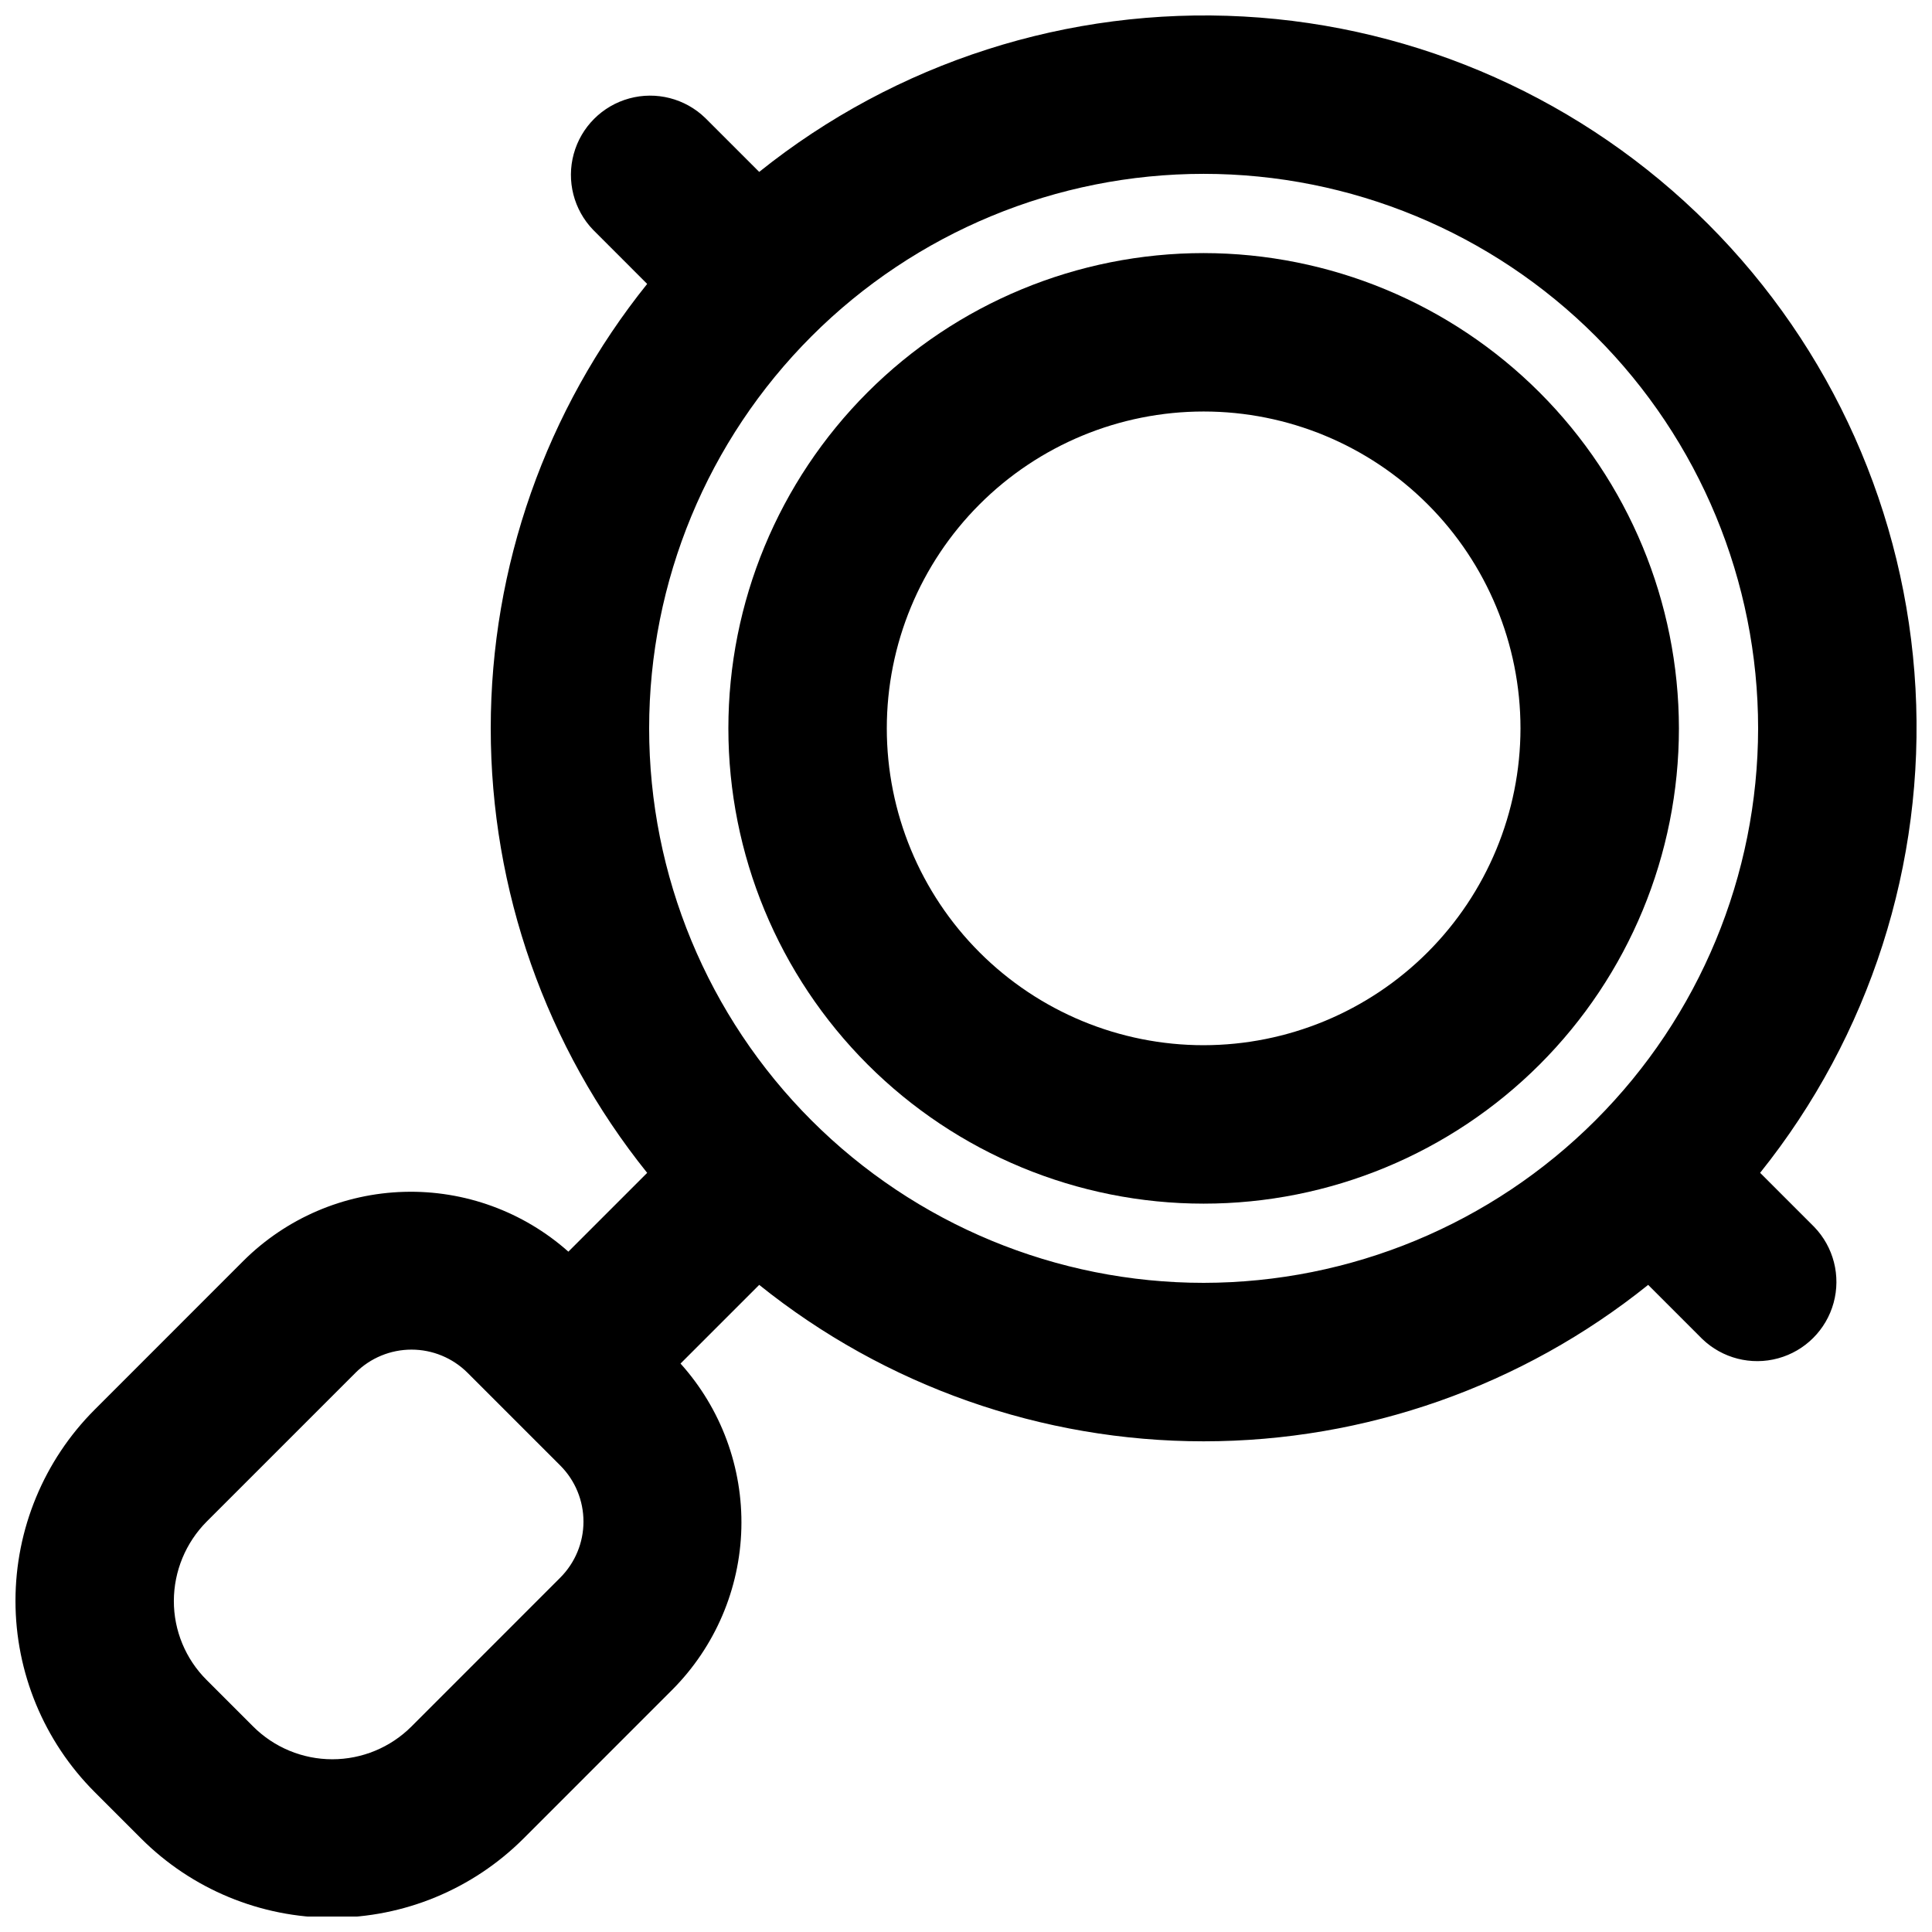 <?xml version="1.0" encoding="UTF-8"?>
<!-- Uploaded to: ICON Repo, www.svgrepo.com, Generator: ICON Repo Mixer Tools -->
<svg width="800px" height="800px" version="1.1" viewBox="144 144 512 512" xmlns="http://www.w3.org/2000/svg">
 <defs>
  <clipPath id="a">
   <path d="m148.09 148.09h503.81v503.81h-503.81z"/>
  </clipPath>
 </defs>
 <path d="m462.98 211.07c-33.406 0-65.441 13.27-89.062 36.891-23.621 23.621-36.891 55.656-36.891 89.062 0 33.402 13.27 65.441 36.891 89.062 23.621 23.617 55.656 36.891 89.062 36.891 33.402 0 65.438-13.273 89.059-36.891 23.621-23.621 36.891-55.66 36.891-89.062-0.035-33.395-13.316-65.41-36.93-89.023-23.613-23.613-55.629-36.895-89.02-36.93zm0 209.92c-22.273 0-43.629-8.848-59.375-24.594-15.75-15.75-24.594-37.105-24.594-59.375 0-22.27 8.844-43.629 24.594-59.375 15.746-15.746 37.102-24.594 59.375-24.594 22.27 0 43.625 8.848 59.371 24.594 15.75 15.746 24.594 37.105 24.594 59.375-0.023 22.262-8.879 43.605-24.621 59.348-15.742 15.738-37.082 24.594-59.344 24.621z"/>
 <g clip-path="url(#a)">
  <path d="m610.45 454.81c29.062-36.258 43.727-81.965 41.176-128.36-2.547-46.398-22.125-90.227-54.98-123.09-32.859-32.859-76.688-52.438-123.09-54.984-46.398-2.547-92.105 12.113-128.36 41.18l-14.32-14.316c-5.332-5.152-12.984-7.109-20.133-5.148-7.148 1.961-12.734 7.547-14.695 14.695-1.961 7.148-0.004 14.801 5.144 20.133l14.316 14.32c-26.832 33.395-41.457 74.945-41.457 117.79 0 42.84 14.625 84.391 41.457 117.79l-20.883 20.883c-11.961-10.633-27.531-16.301-43.527-15.852-16 0.449-31.227 6.984-42.574 18.27l-39.434 39.445c-13.438 13.441-20.988 31.668-20.988 50.676 0 19.004 7.551 37.234 20.988 50.672l12.301 12.301v0.004c13.441 13.438 31.668 20.988 50.676 20.988s37.238-7.551 50.68-20.988l39.441-39.445c11.336-11.398 17.879-26.707 18.281-42.777 0.402-16.074-5.367-31.688-16.121-43.641l20.855-20.855-0.004 0.004c33.395 26.832 74.949 41.457 117.79 41.457 42.836 0 84.391-14.625 117.79-41.457l14.316 14.316c5.332 5.148 12.984 7.106 20.133 5.144 7.152-1.961 12.734-7.543 14.695-14.695 1.961-7.148 0.004-14.801-5.144-20.133zm-317.96 107.27-39.434 39.445c-5.566 5.57-13.117 8.699-20.992 8.699s-15.426-3.129-20.992-8.699l-12.301-12.301c-5.586-5.555-8.719-13.113-8.699-20.992 0.027-7.867 3.152-15.41 8.699-20.992l39.445-39.441h-0.004c3.941-3.93 9.281-6.137 14.844-6.137 5.566 0 10.906 2.207 14.844 6.137l24.594 24.594c3.93 3.938 6.133 9.277 6.133 14.844 0 5.562-2.207 10.898-6.137 14.84zm170.49-78.113c-38.973 0-76.352-15.48-103.91-43.035-27.559-27.559-43.039-64.934-43.039-103.91 0-38.973 15.48-76.348 43.039-103.91 27.555-27.559 64.934-43.039 103.91-43.039 38.969 0 76.348 15.48 103.9 43.039 27.559 27.559 43.039 64.934 43.039 103.91-0.043 38.957-15.539 76.309-43.086 103.86-27.547 27.551-64.898 43.043-103.86 43.086z"/>
 </g>
</svg>